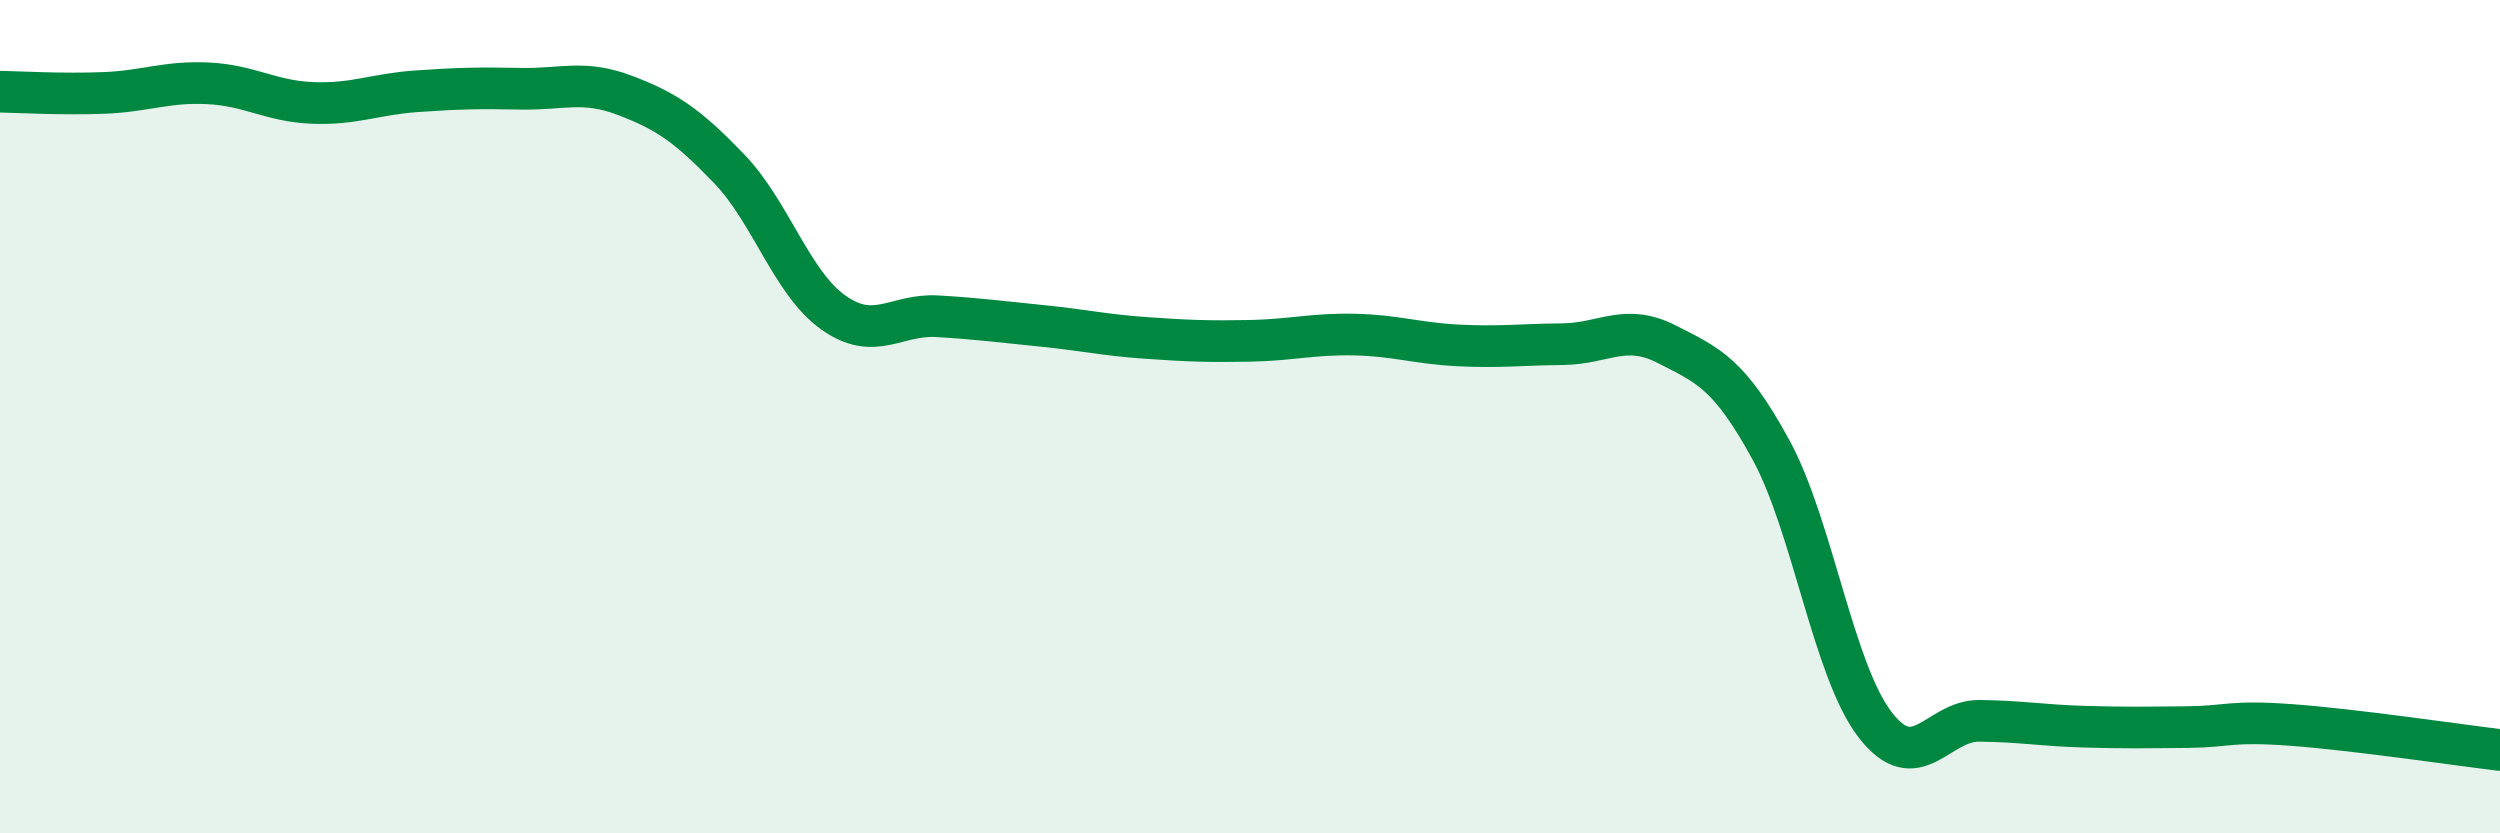 
    <svg width="60" height="20" viewBox="0 0 60 20" xmlns="http://www.w3.org/2000/svg">
      <path
        d="M 0,2.2 C 0.5,2.21 1.5,2.27 2.5,2.23 C 3.5,2.19 4,1.95 5,2 C 6,2.05 6.5,2.43 7.5,2.47 C 8.5,2.51 9,2.26 10,2.19 C 11,2.12 11.5,2.11 12.5,2.13 C 13.5,2.15 14,1.91 15,2.29 C 16,2.67 16.5,3.01 17.5,4.05 C 18.5,5.09 19,6.79 20,7.5 C 21,8.21 21.5,7.53 22.5,7.59 C 23.5,7.65 24,7.72 25,7.82 C 26,7.92 26.5,8.04 27.5,8.11 C 28.5,8.18 29,8.2 30,8.18 C 31,8.16 31.5,8.01 32.5,8.03 C 33.5,8.05 34,8.24 35,8.29 C 36,8.34 36.5,8.27 37.5,8.26 C 38.5,8.25 39,7.75 40,8.26 C 41,8.77 41.5,8.96 42.5,10.79 C 43.5,12.62 44,16.09 45,17.39 C 46,18.69 46.5,17.29 47.5,17.3 C 48.5,17.31 49,17.41 50,17.44 C 51,17.47 51.5,17.46 52.5,17.45 C 53.5,17.44 53.5,17.29 55,17.4 C 56.5,17.51 59,17.88 60,18L60 20L0 20Z"
        fill="#008740"
        opacity="0.1"
        stroke-linecap="round"
        stroke-linejoin="round"
      />
      <path
        d="M 0,2.2 C 0.5,2.21 1.5,2.27 2.5,2.23 C 3.5,2.19 4,1.95 5,2 C 6,2.05 6.5,2.43 7.5,2.47 C 8.5,2.51 9,2.26 10,2.19 C 11,2.12 11.5,2.11 12.5,2.13 C 13.5,2.15 14,1.91 15,2.29 C 16,2.67 16.5,3.01 17.5,4.05 C 18.5,5.09 19,6.79 20,7.5 C 21,8.21 21.5,7.53 22.5,7.59 C 23.5,7.65 24,7.72 25,7.82 C 26,7.92 26.5,8.04 27.5,8.11 C 28.5,8.18 29,8.2 30,8.18 C 31,8.16 31.5,8.01 32.5,8.03 C 33.5,8.05 34,8.24 35,8.29 C 36,8.34 36.5,8.27 37.5,8.26 C 38.5,8.25 39,7.75 40,8.26 C 41,8.77 41.5,8.96 42.5,10.79 C 43.5,12.62 44,16.09 45,17.39 C 46,18.69 46.5,17.29 47.5,17.3 C 48.5,17.31 49,17.41 50,17.44 C 51,17.47 51.5,17.46 52.5,17.45 C 53.5,17.44 53.5,17.29 55,17.4 C 56.5,17.51 59,17.88 60,18"
        stroke="#008740"
        stroke-width="1"
        fill="none"
        stroke-linecap="round"
        stroke-linejoin="round"
      />
    </svg>
  